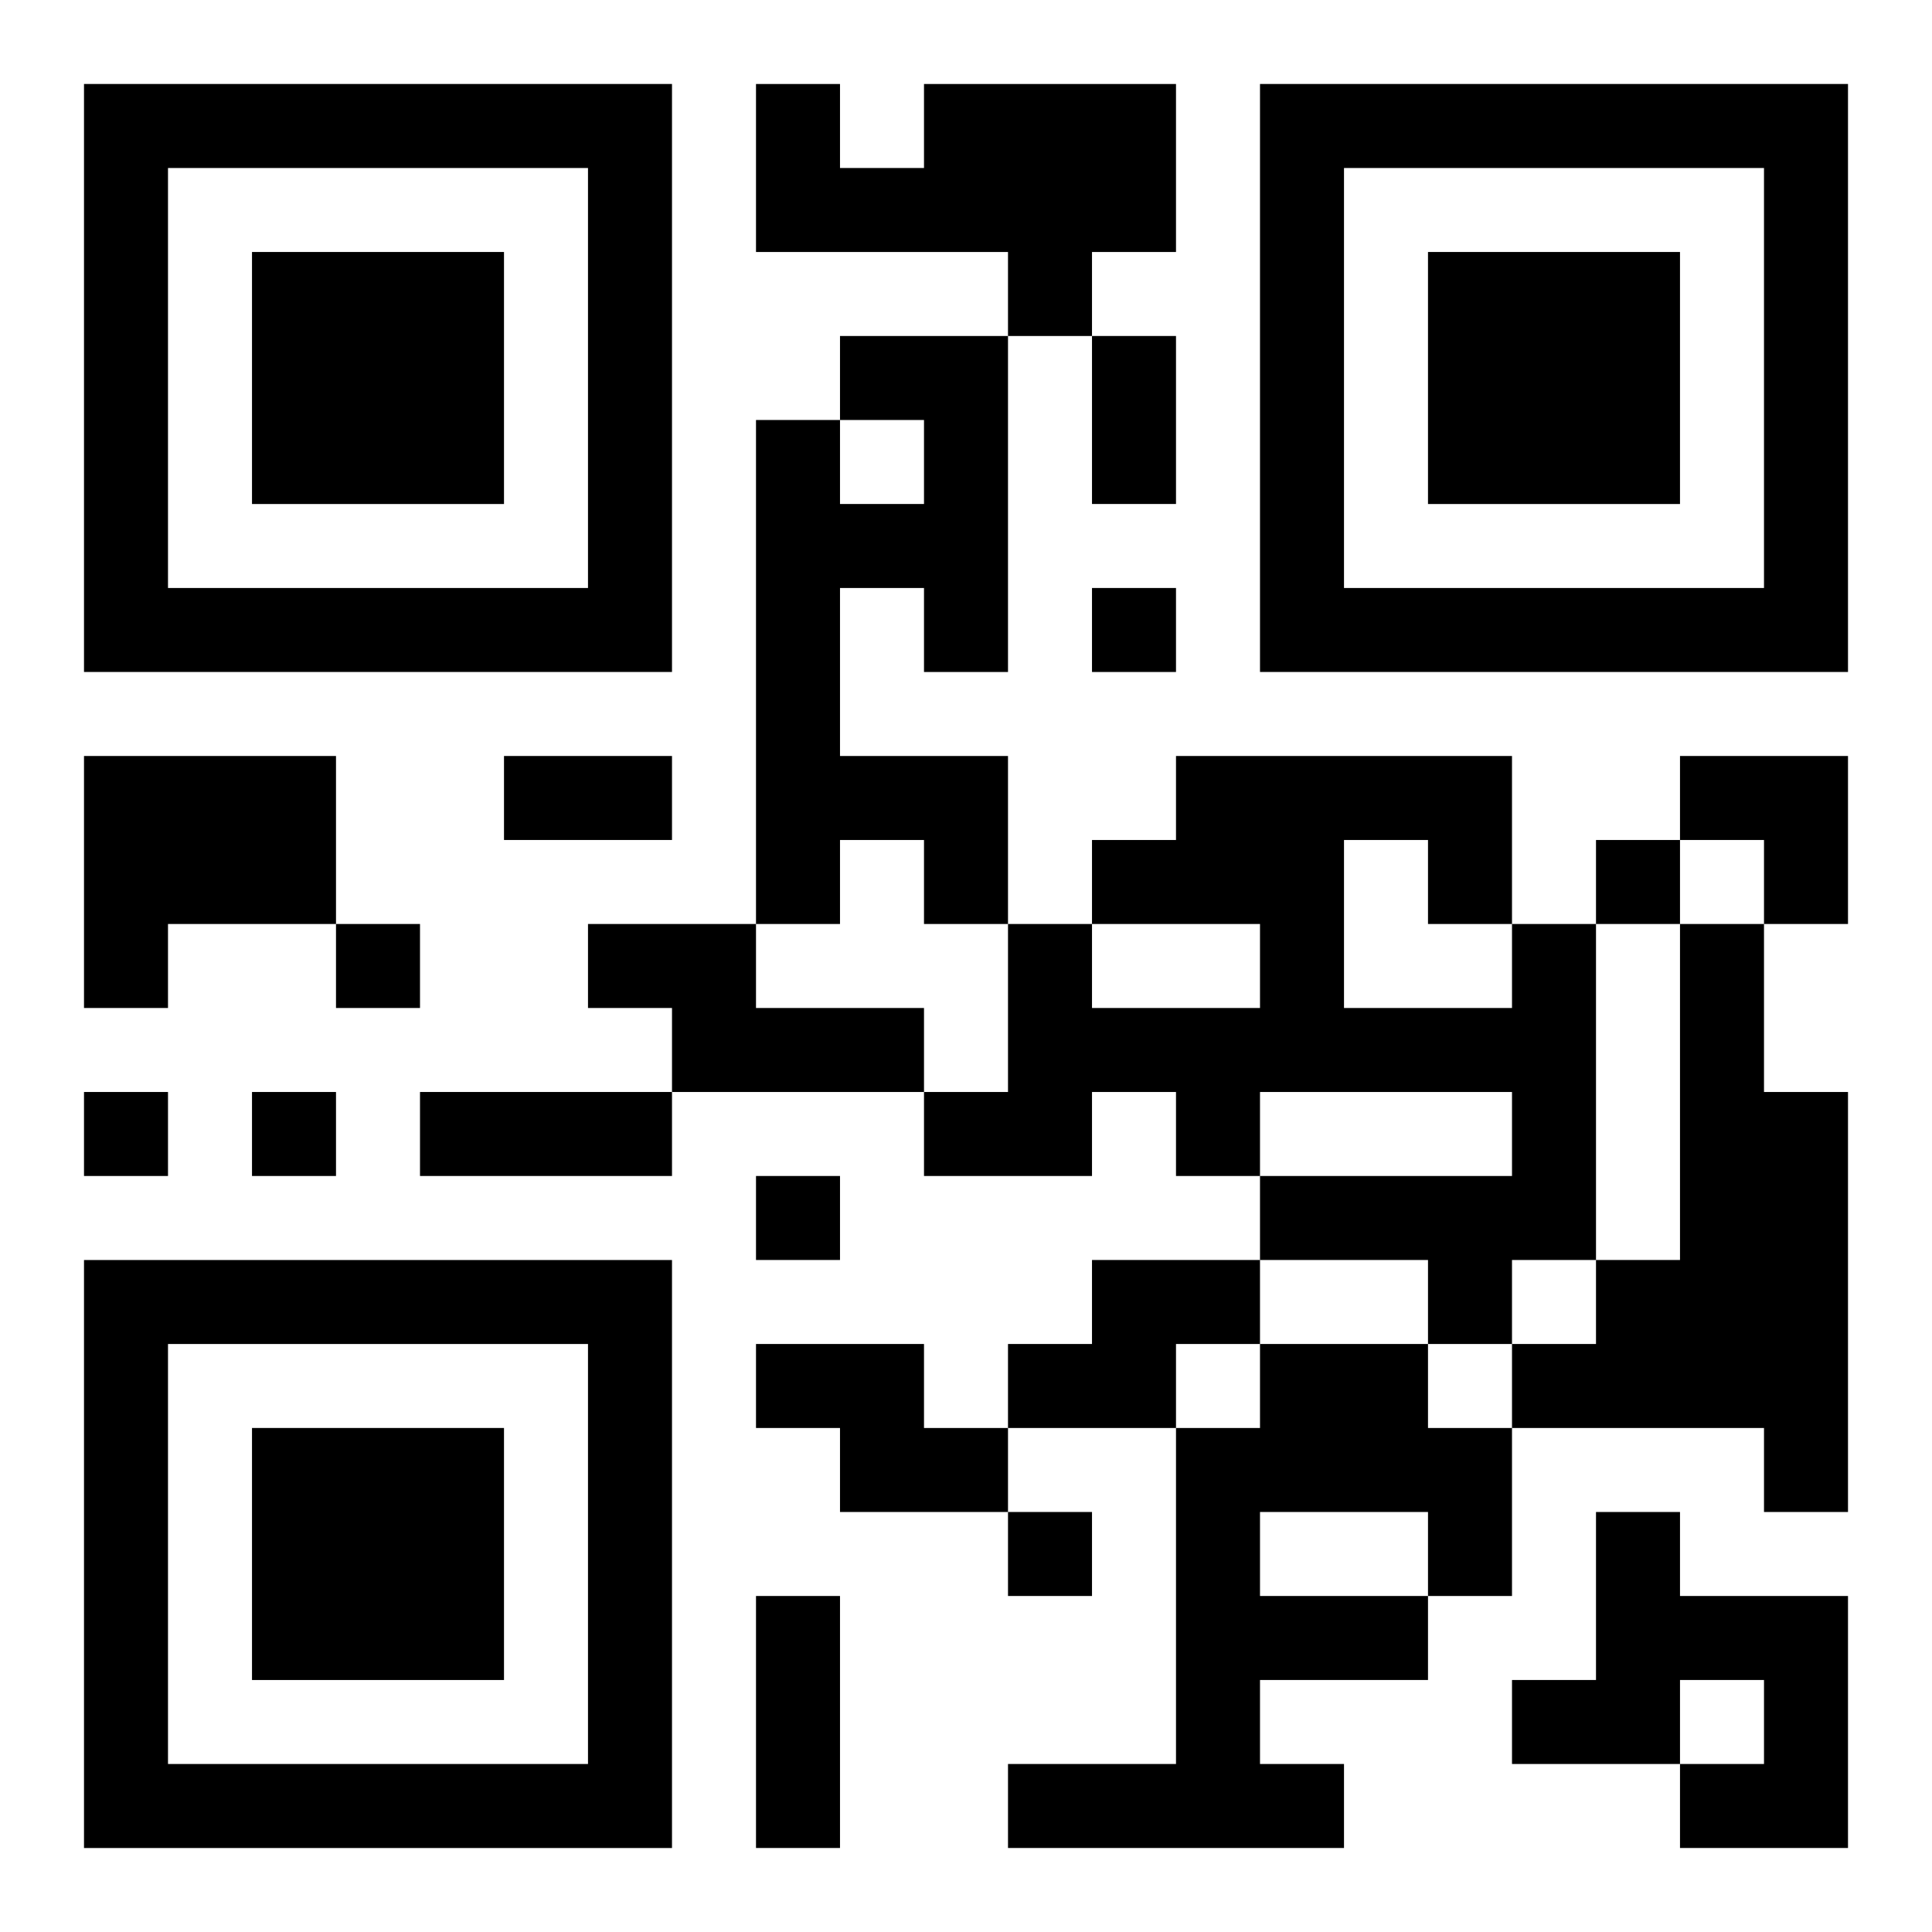 <?xml version="1.0" encoding="UTF-8"?>
<svg width="250" height="250" baseProfile="full" version="1.1" viewBox="-1 -1 23 23" xmlns="http://www.w3.org/2000/svg" xmlns:xlink="http://www.w3.org/1999/xlink"><symbol id="a"><path d="m0 7v7h7v-7h-7zm1 1h5v5h-5v-5zm1 1v3h3v-3h-3z"/></symbol><use y="-7" xlink:href="#a"/><use y="7" xlink:href="#a"/><use x="14" y="-7" xlink:href="#a"/><path d="m10 0h3v2h-1v1h-1v-1h-3v-2h1v1h1v-1m-1 3h2v4h-1v-1h-1v2h2v2h-1v-1h-1v1h-1v-6h1v1h1v-1h-1v-1m-9 5h3v2h-2v1h-1v-3m6 2h2v1h2v1h-3v-1h-1v-1m11 0h1v4h-1v1h-1v-1h-2v-1h3v-1h-3v1h-1v-1h-1v1h-2v-1h1v-2h1v1h2v-1h-2v-1h1v-1h4v2m-2-1v2h2v-1h-1v-1h-1m4 1h1v2h1v5h-1v-1h-3v-1h1v-1h1v-4m-7 4h2v1h-1v1h-2v-1h1v-1m-4 1h2v1h1v1h-2v-1h-1v-1m6 0h2v1h1v2h-1v1h-2v1h1v1h-4v-1h2v-4h1v-1m0 2v1h2v-1h-2m4 0h1v1h2v3h-2v-1h1v-1h-1v1h-2v-1h1v-2m-6-11v1h1v-1h-1m6 3v1h1v-1h-1m-15 1v1h1v-1h-1m-3 2v1h1v-1h-1m2 0v1h1v-1h-1m6 1v1h1v-1h-1m3 4v1h1v-1h-1m1-14h1v2h-1v-2m-7 5h2v1h-2v-1m-1 4h3v1h-3v-1m4 6h1v3h-1v-3m11-10h2v2h-1v-1h-1z"/></svg>
